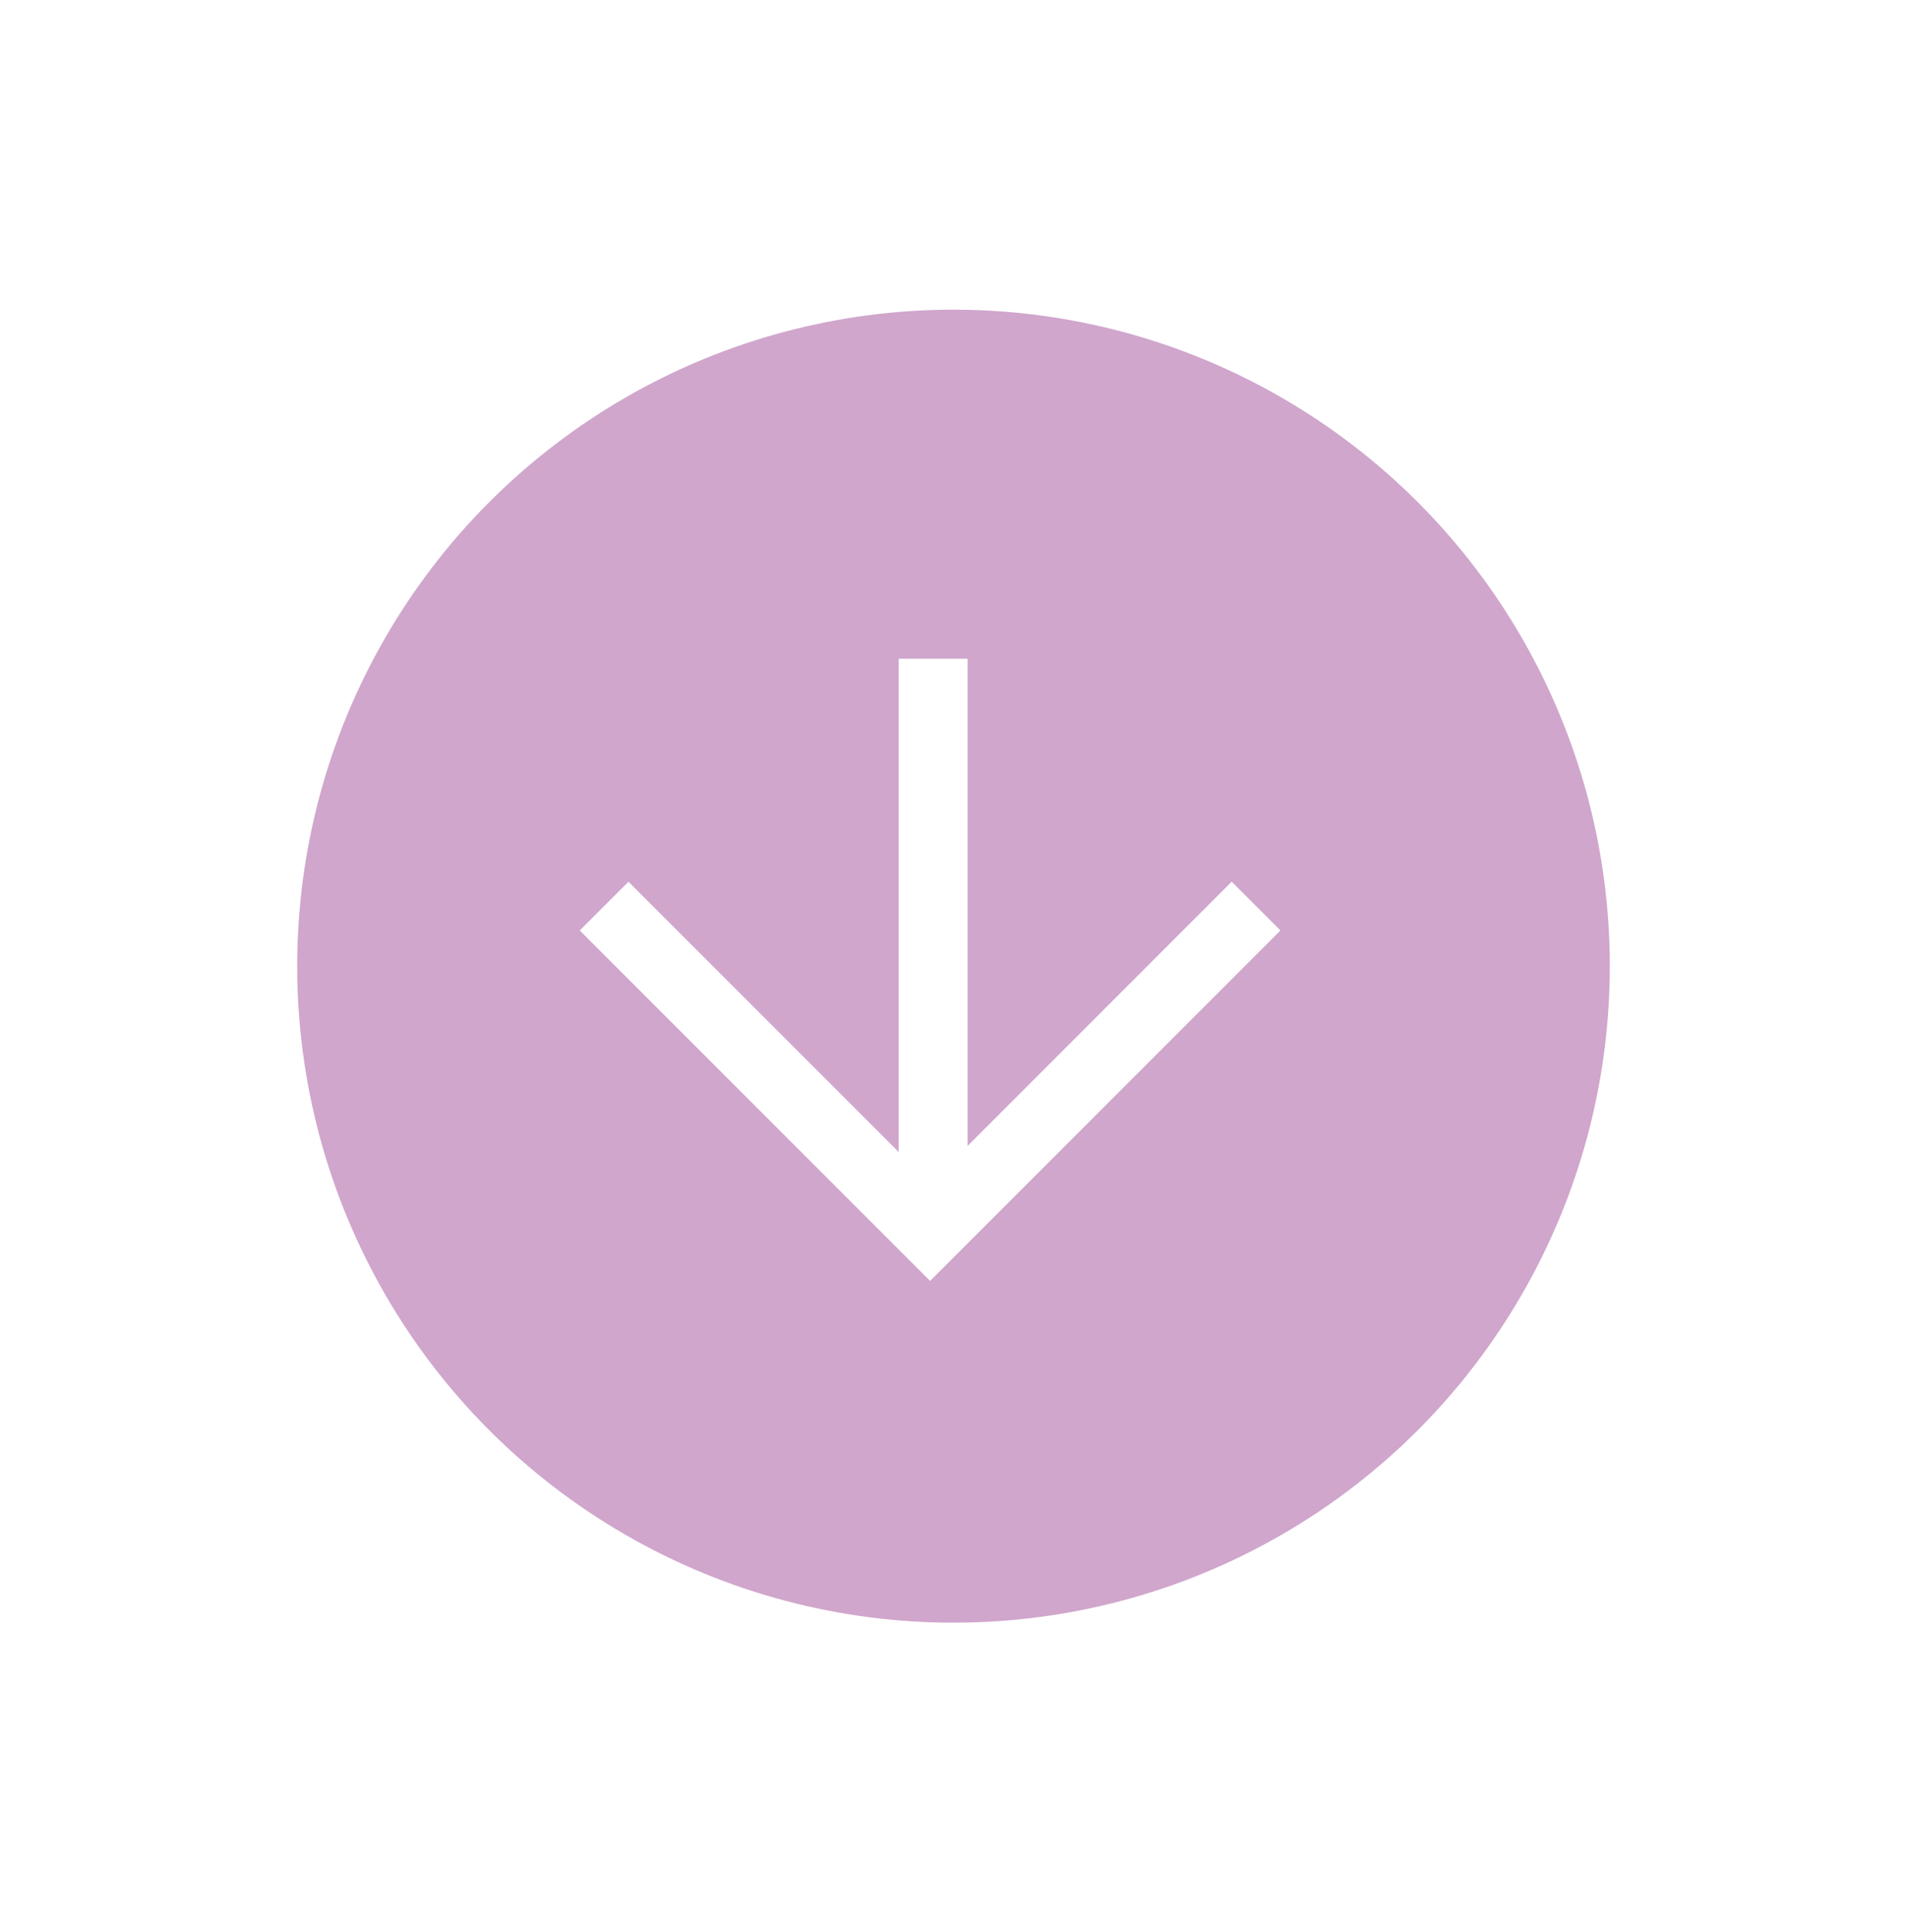 <svg width="77" height="78" viewBox="0 0 77 78" fill="none" xmlns="http://www.w3.org/2000/svg">
<g filter="url(#filter0_d_17836_36)">
<circle cx="38.5" cy="39" r="26.5" fill="#D0A6CC"/>
</g>
<path fill-rule="evenodd" clip-rule="evenodd" d="M49.733 35.591L51.701 37.559L44.63 44.63L37.559 51.701L37.555 51.697L37.551 51.701L30.48 44.63L23.409 37.559L25.377 35.591L36.286 46.501L36.286 26.591L39.069 26.591L39.069 36.591L39.069 46.255L49.733 35.591Z" fill="white"/>
<defs>
<filter id="filter0_d_17836_36" x="0" y="0.5" width="77" height="77" filterUnits="userSpaceOnUse" color-interpolation-filters="sRGB">
<feFlood flood-opacity="0" result="BackgroundImageFix"/>
<feColorMatrix in="SourceAlpha" type="matrix" values="0 0 0 0 0 0 0 0 0 0 0 0 0 0 0 0 0 0 127 0" result="hardAlpha"/>
<feOffset/>
<feGaussianBlur stdDeviation="6"/>
<feComposite in2="hardAlpha" operator="out"/>
<feColorMatrix type="matrix" values="0 0 0 0 0.82 0 0 0 0 0.651 0 0 0 0 0.8 0 0 0 0.26 0"/>
<feBlend mode="normal" in2="BackgroundImageFix" result="effect1_dropShadow_17836_36"/>
<feBlend mode="normal" in="SourceGraphic" in2="effect1_dropShadow_17836_36" result="shape"/>
</filter>
</defs>
</svg>
